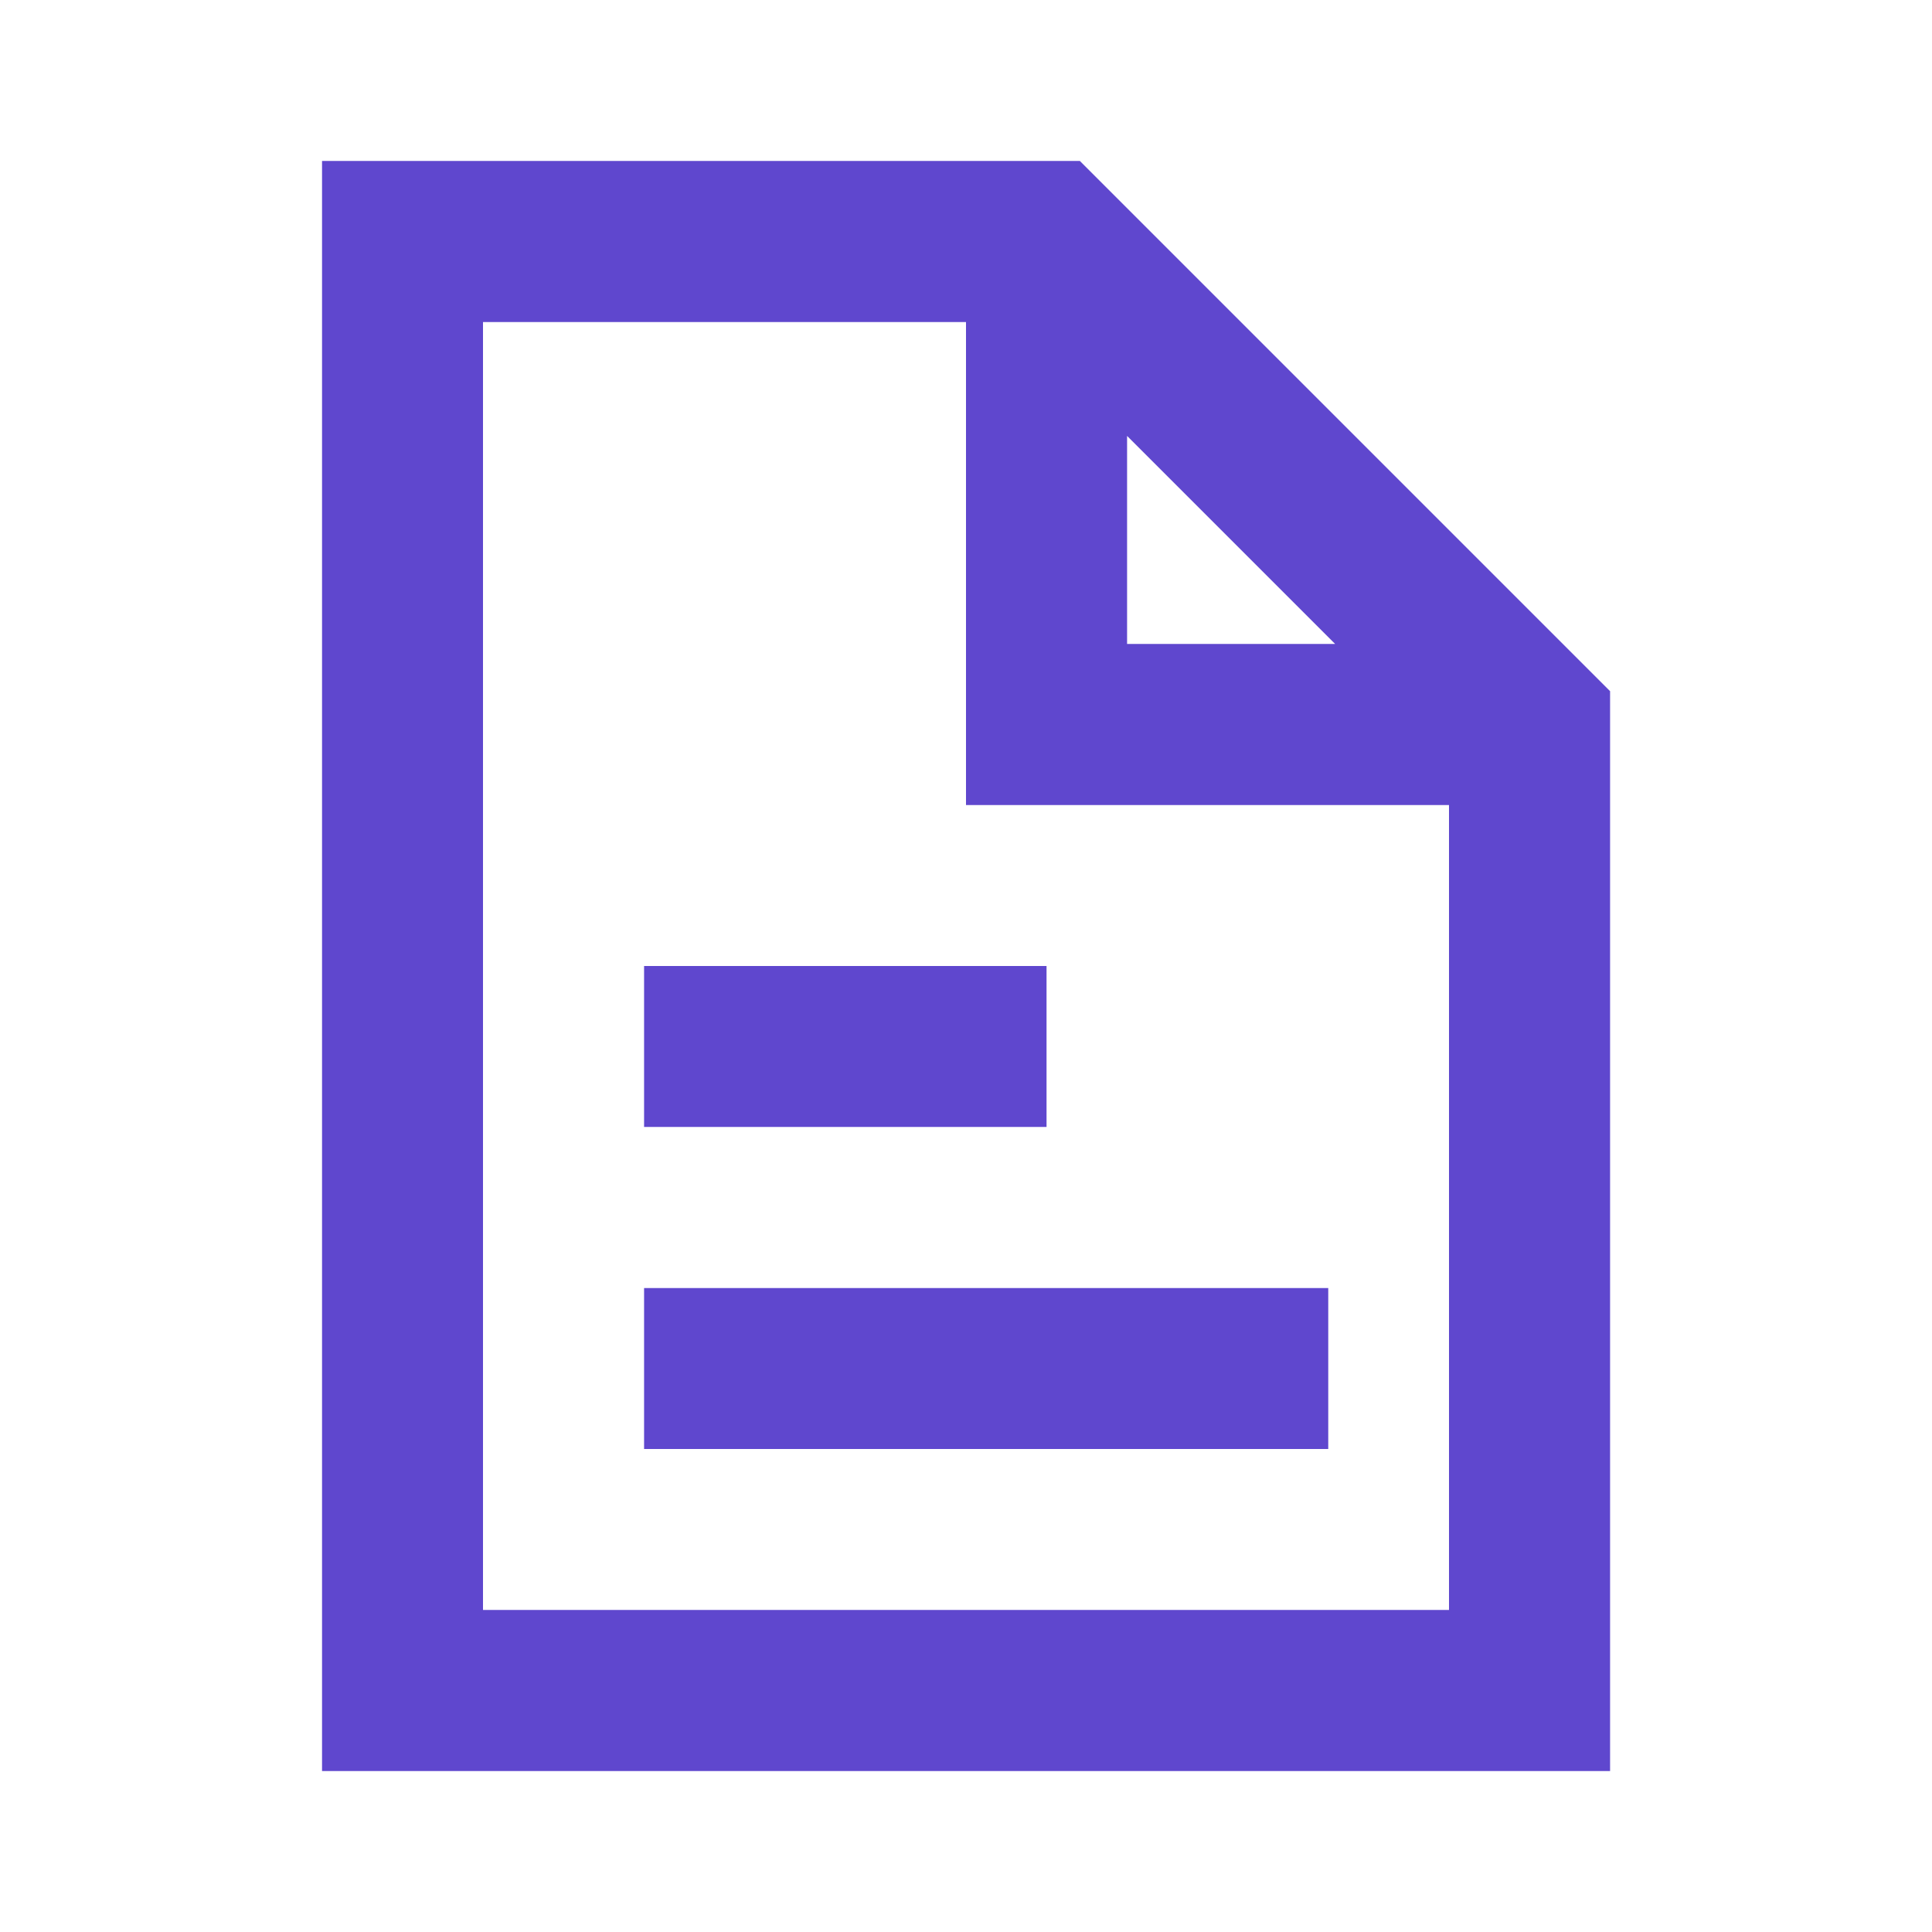 <svg width="16" height="16" viewBox="0 0 16 16" fill="none" xmlns="http://www.w3.org/2000/svg">
<path fill-rule="evenodd" clip-rule="evenodd" d="M2.667 1.333H8.943L13.334 5.724V14.667H2.667V1.333ZM4 2.667V13.333H12V6.667H8V2.667H4ZM9.334 3.61V5.333H11.057L9.334 3.61ZM5.334 8H8.667V9.333H5.334V8ZM5.334 10.667H11V12H5.334V10.667Z" fill="#5F47CE"/>
</svg>
